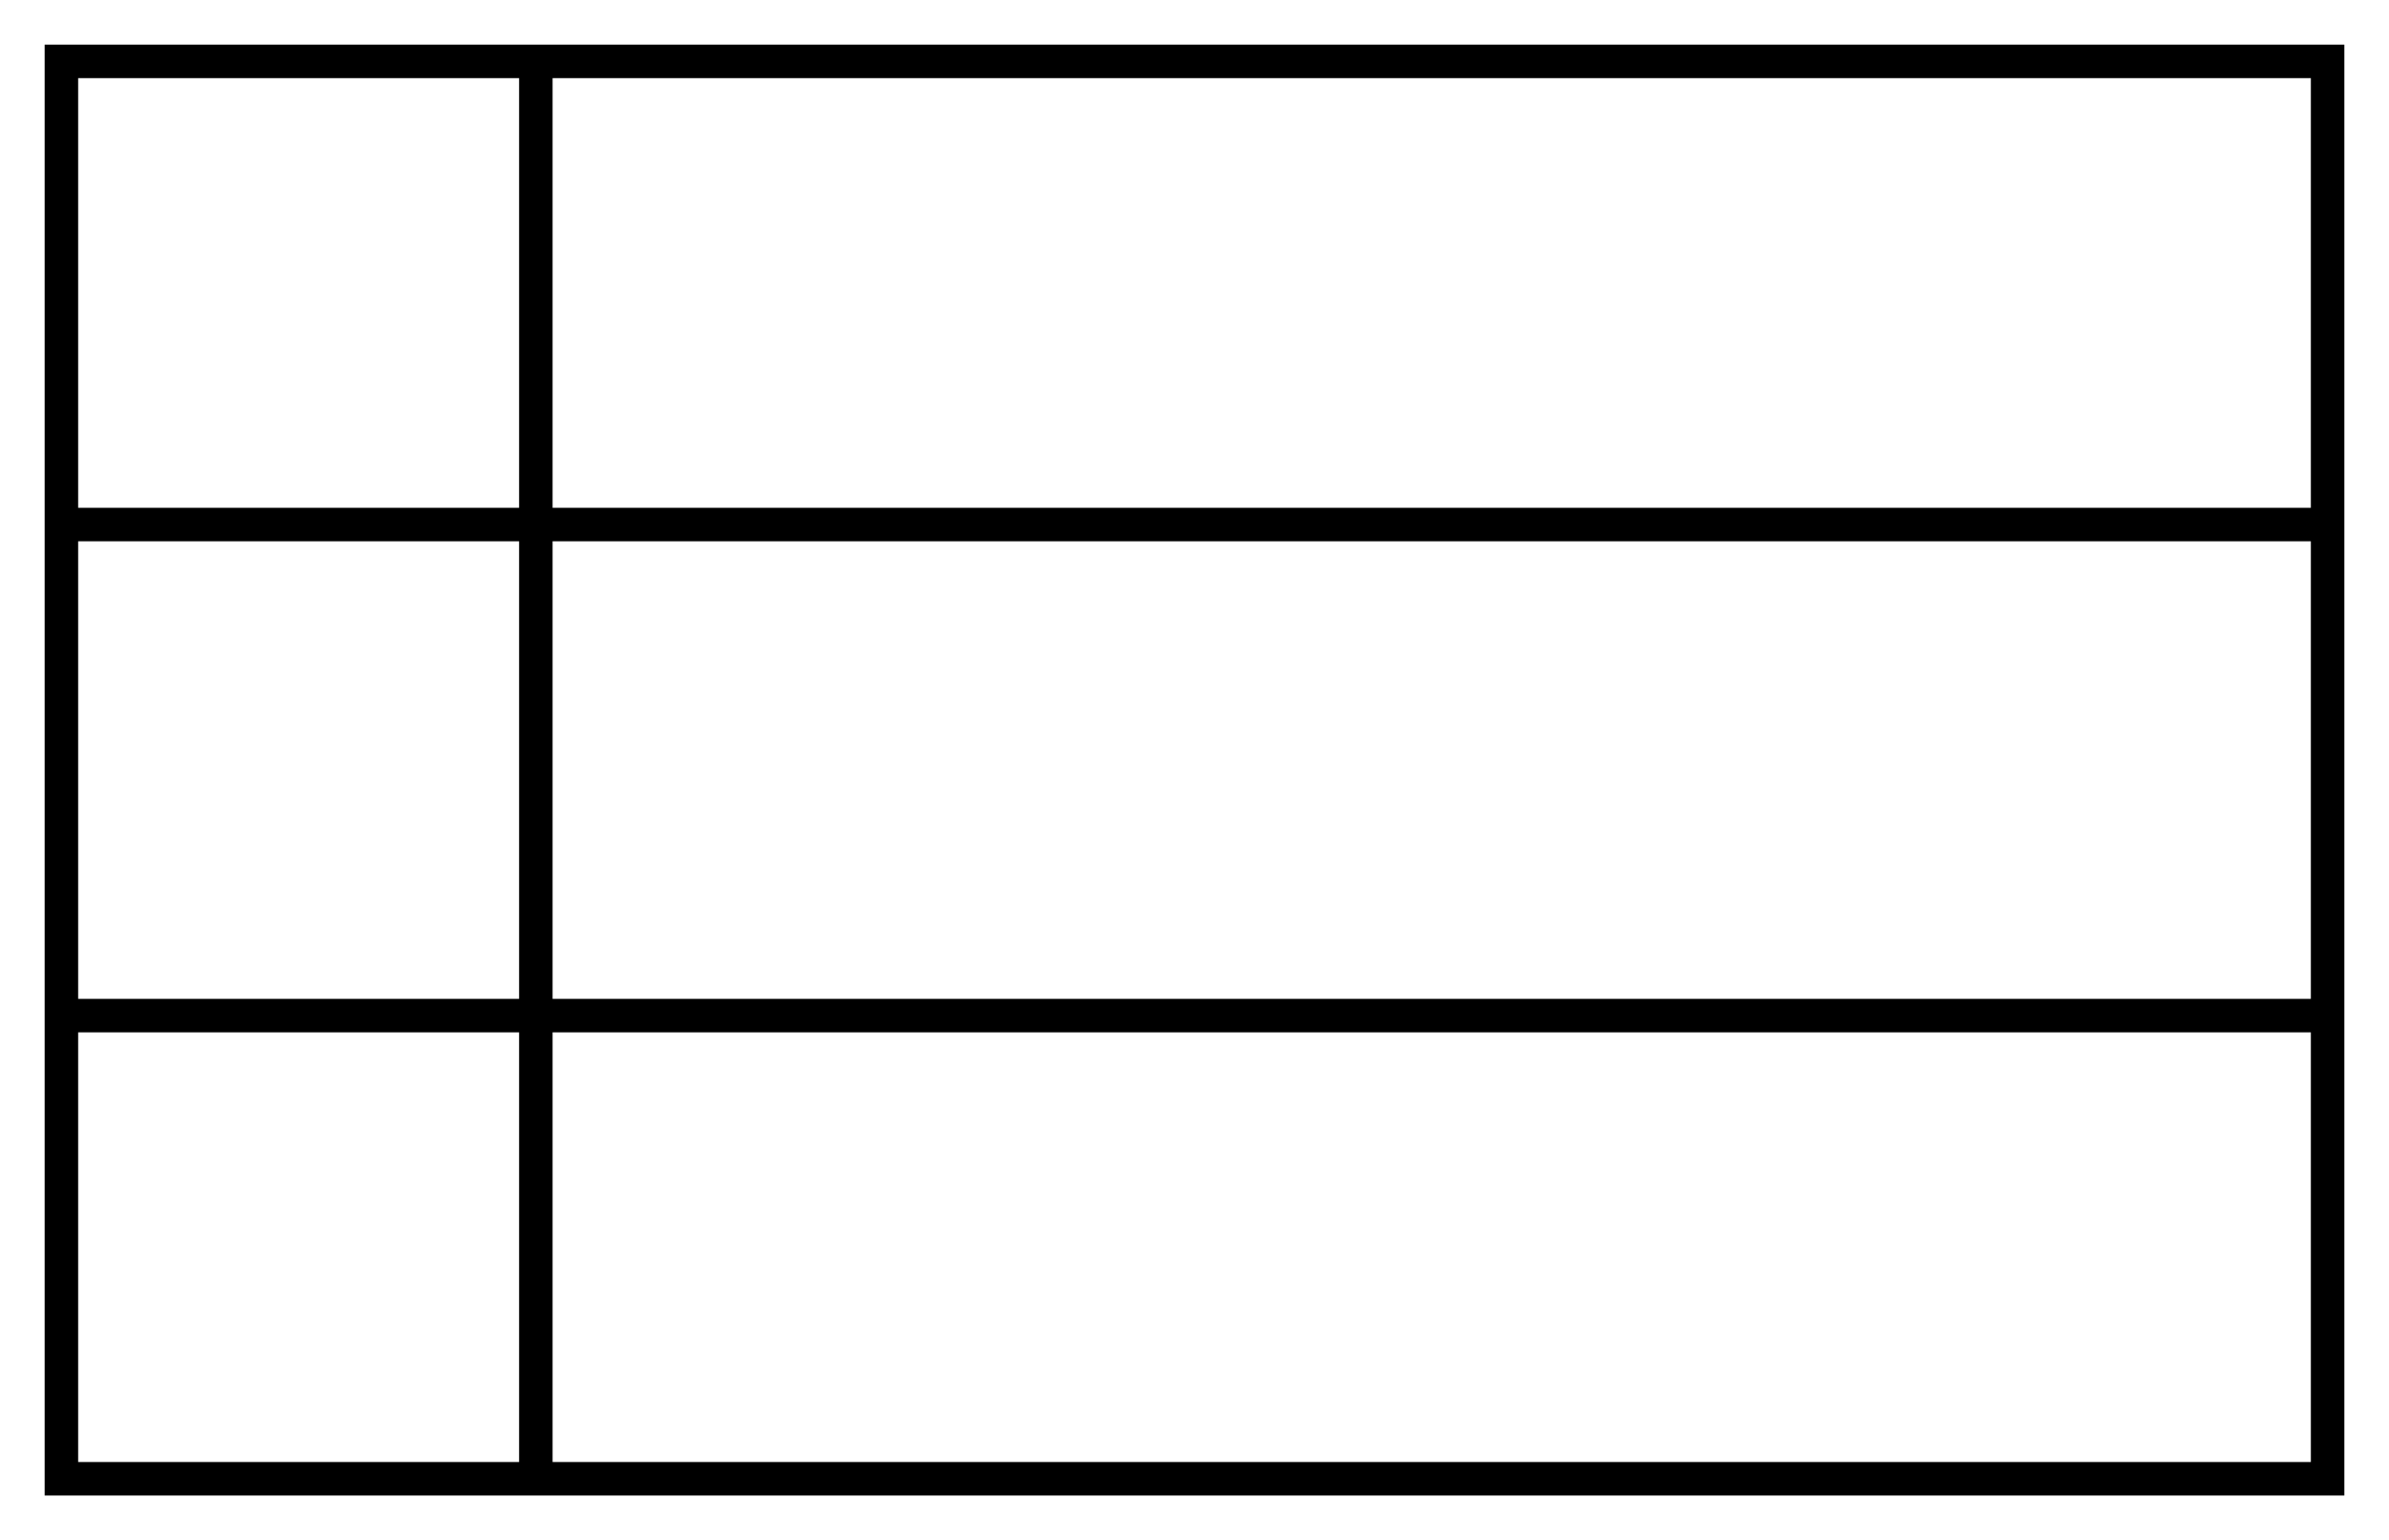 <?xml version="1.0" encoding="UTF-8"?> <svg xmlns="http://www.w3.org/2000/svg" width="107" height="69" viewBox="0 0 107 69" fill="none"> <rect x="2.75" y="2.75" width="101.5" height="63.5" stroke="black" stroke-width="1.5"></rect> <path d="M3 23.5H104.5" stroke="black" stroke-width="1.5"></path> <path d="M3 45.5H104.5" stroke="black" stroke-width="1.5"></path> <path d="M24 3V66.5" stroke="black" stroke-width="1.5"></path> </svg> 